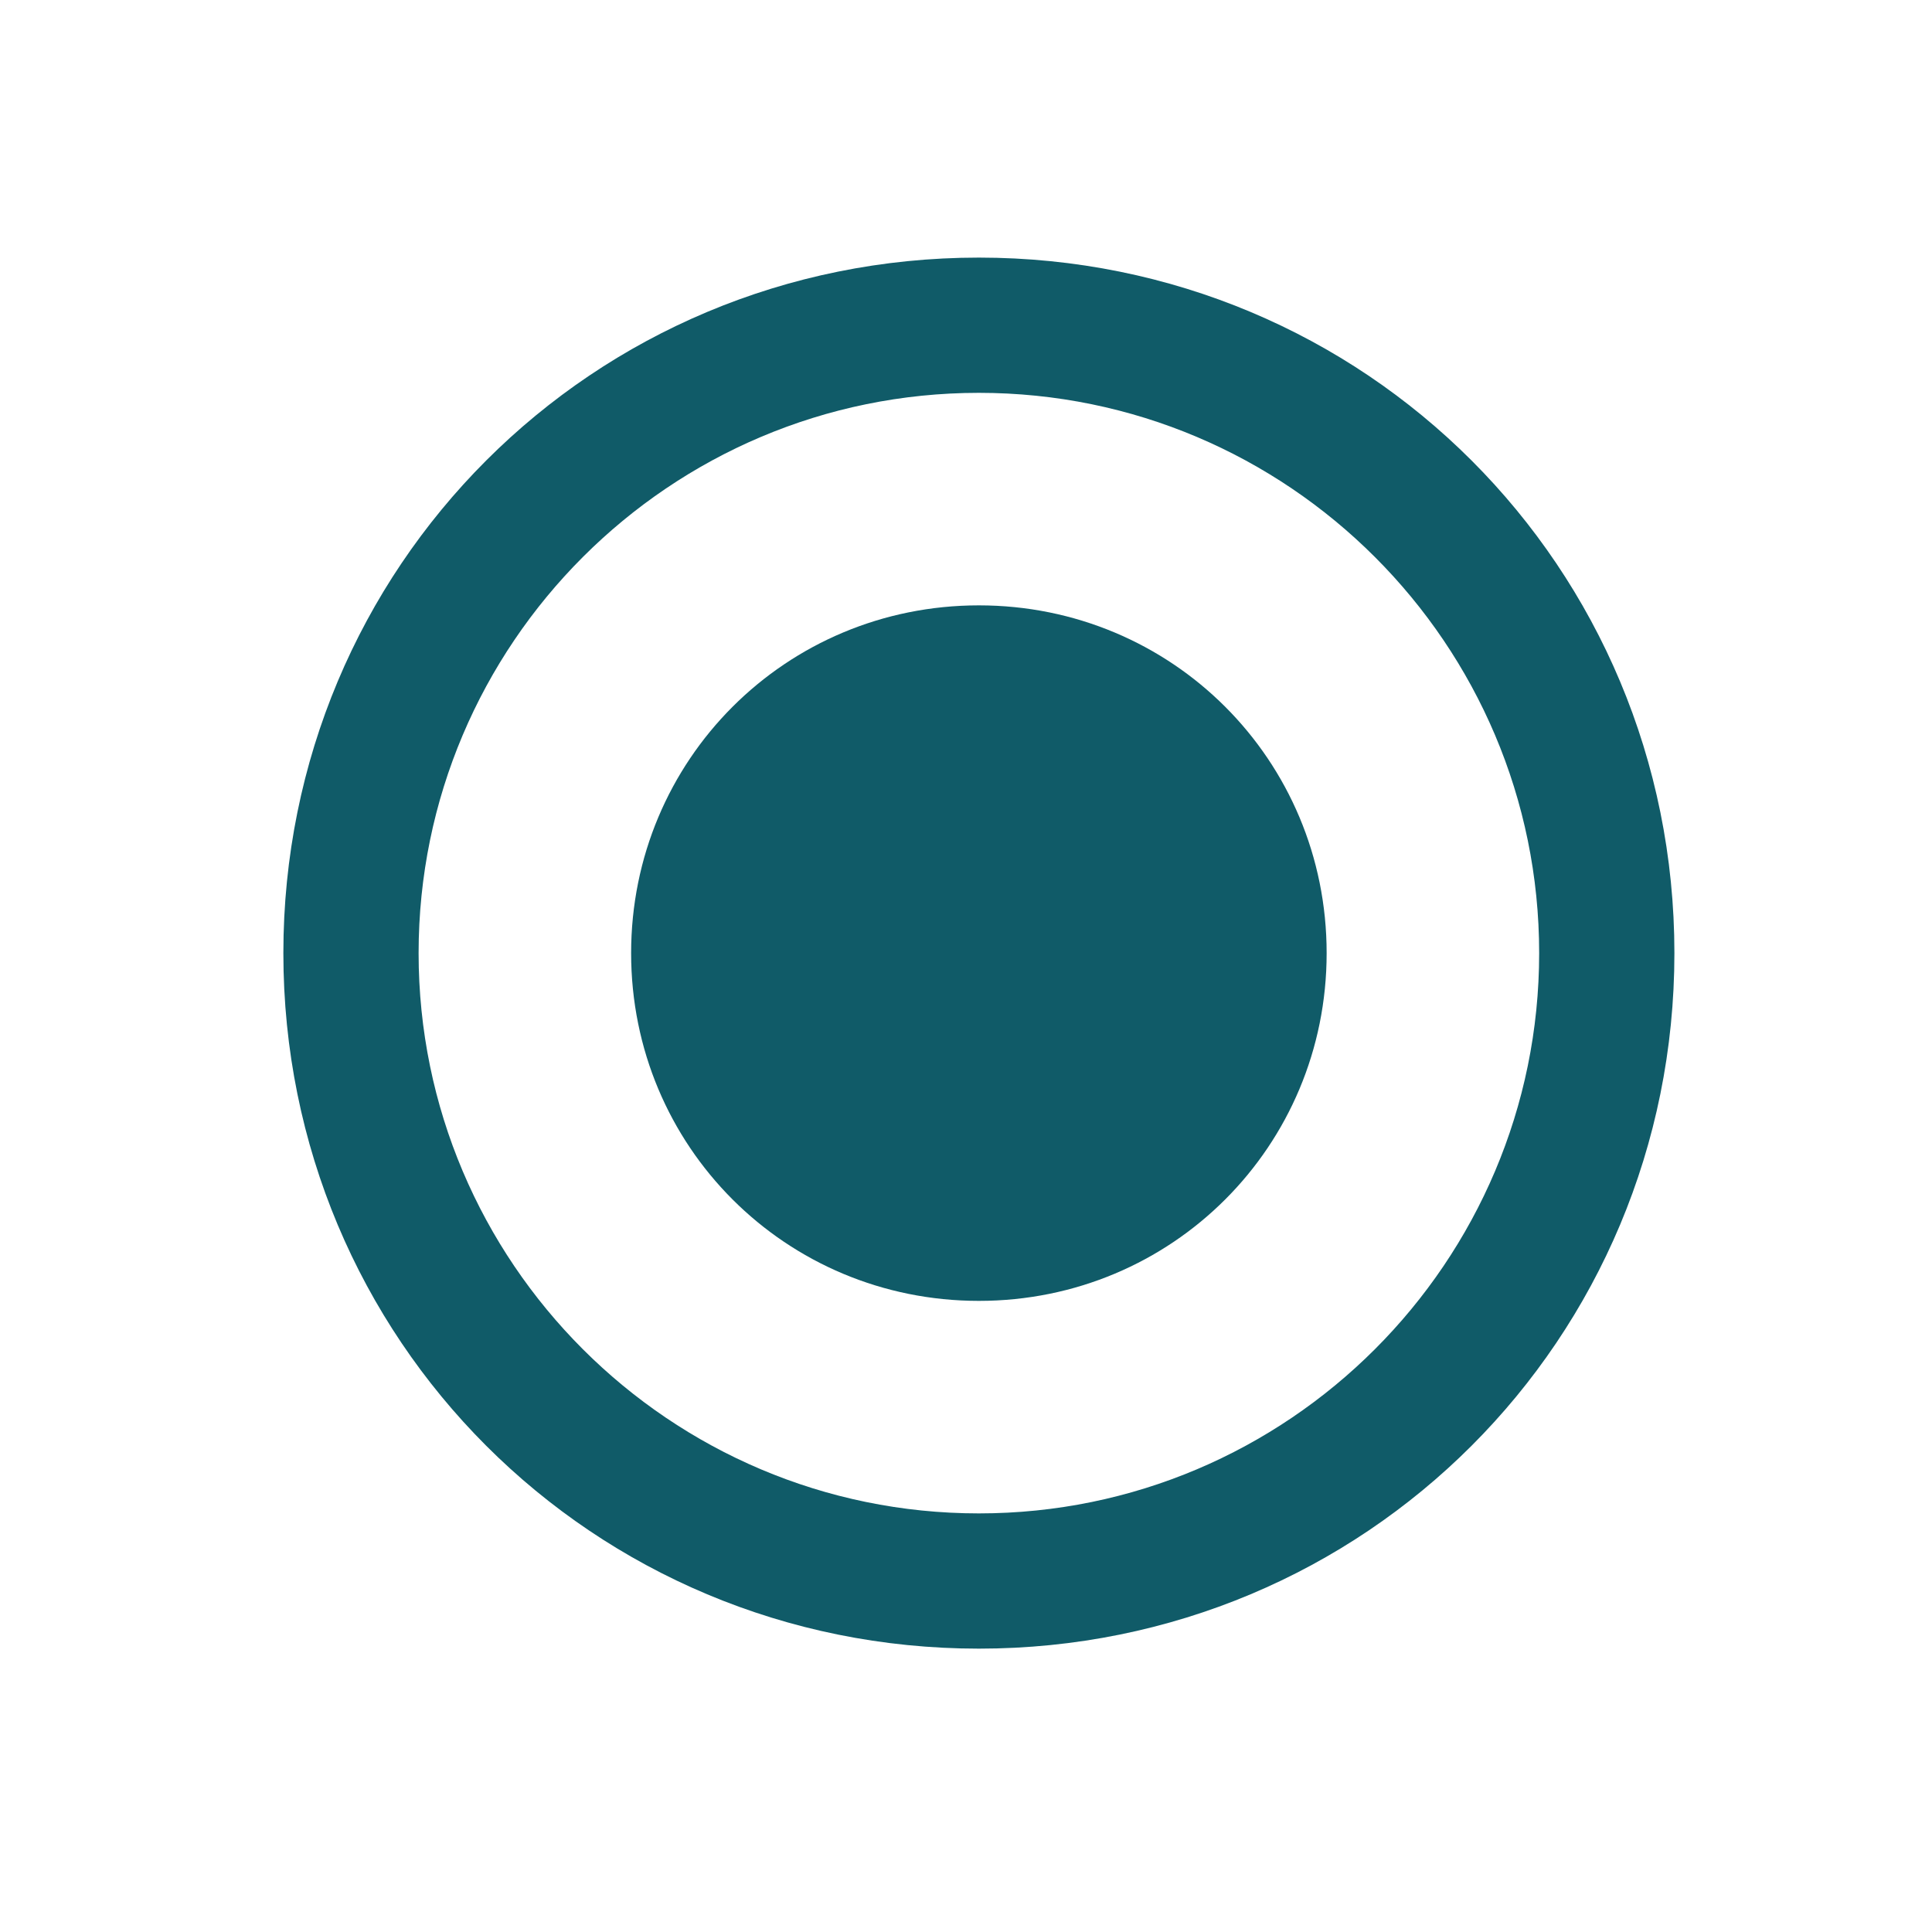 <?xml version="1.0" encoding="utf-8"?>
<!-- Generator: Adobe Illustrator 26.0.1, SVG Export Plug-In . SVG Version: 6.00 Build 0)  -->
<svg version="1.1" id="Layer_2_00000082364123441496953140000009252525372017325731_"
	 xmlns="http://www.w3.org/2000/svg" xmlns:xlink="http://www.w3.org/1999/xlink" x="0px" y="0px" viewBox="0 0 30 30"
	 style="enable-background:new 0 0 30 30;" xml:space="preserve">
<style type="text/css">
	.st0{fill:#105B68;}
</style>
<g>
	<g>
		<g>
			<defs>
				<rect id="SVGID_1_" x="-8.7" y="-8.4" width="47.4" height="47.4"/>
			</defs>
			<clipPath id="SVGID_00000079488196310056616070000015514048324776659390_">
				<use xlink:href="#SVGID_1_"  style="overflow:visible;"/>
			</clipPath>
		</g>
	</g>
</g>
<path class="st0" d="M23.9,14.8c0,4.8-3.9,8.7-8.7,8.7s-8.7-3.9-8.7-8.7s3.9-8.7,8.7-8.7S23.9,10,23.9,14.8 M26,14.8
	C26,8.8,21.2,4,15.2,4C9.2,4,4.4,8.8,4.4,14.8s4.8,10.8,10.8,10.8C21.2,25.6,26,20.8,26,14.8"/>
<path class="st0" d="M15.2,20.2c3,0,5.4-2.4,5.4-5.4c0-3-2.4-5.4-5.4-5.4s-5.4,2.4-5.4,5.4C9.8,17.8,12.2,20.2,15.2,20.2"/>
</svg>
